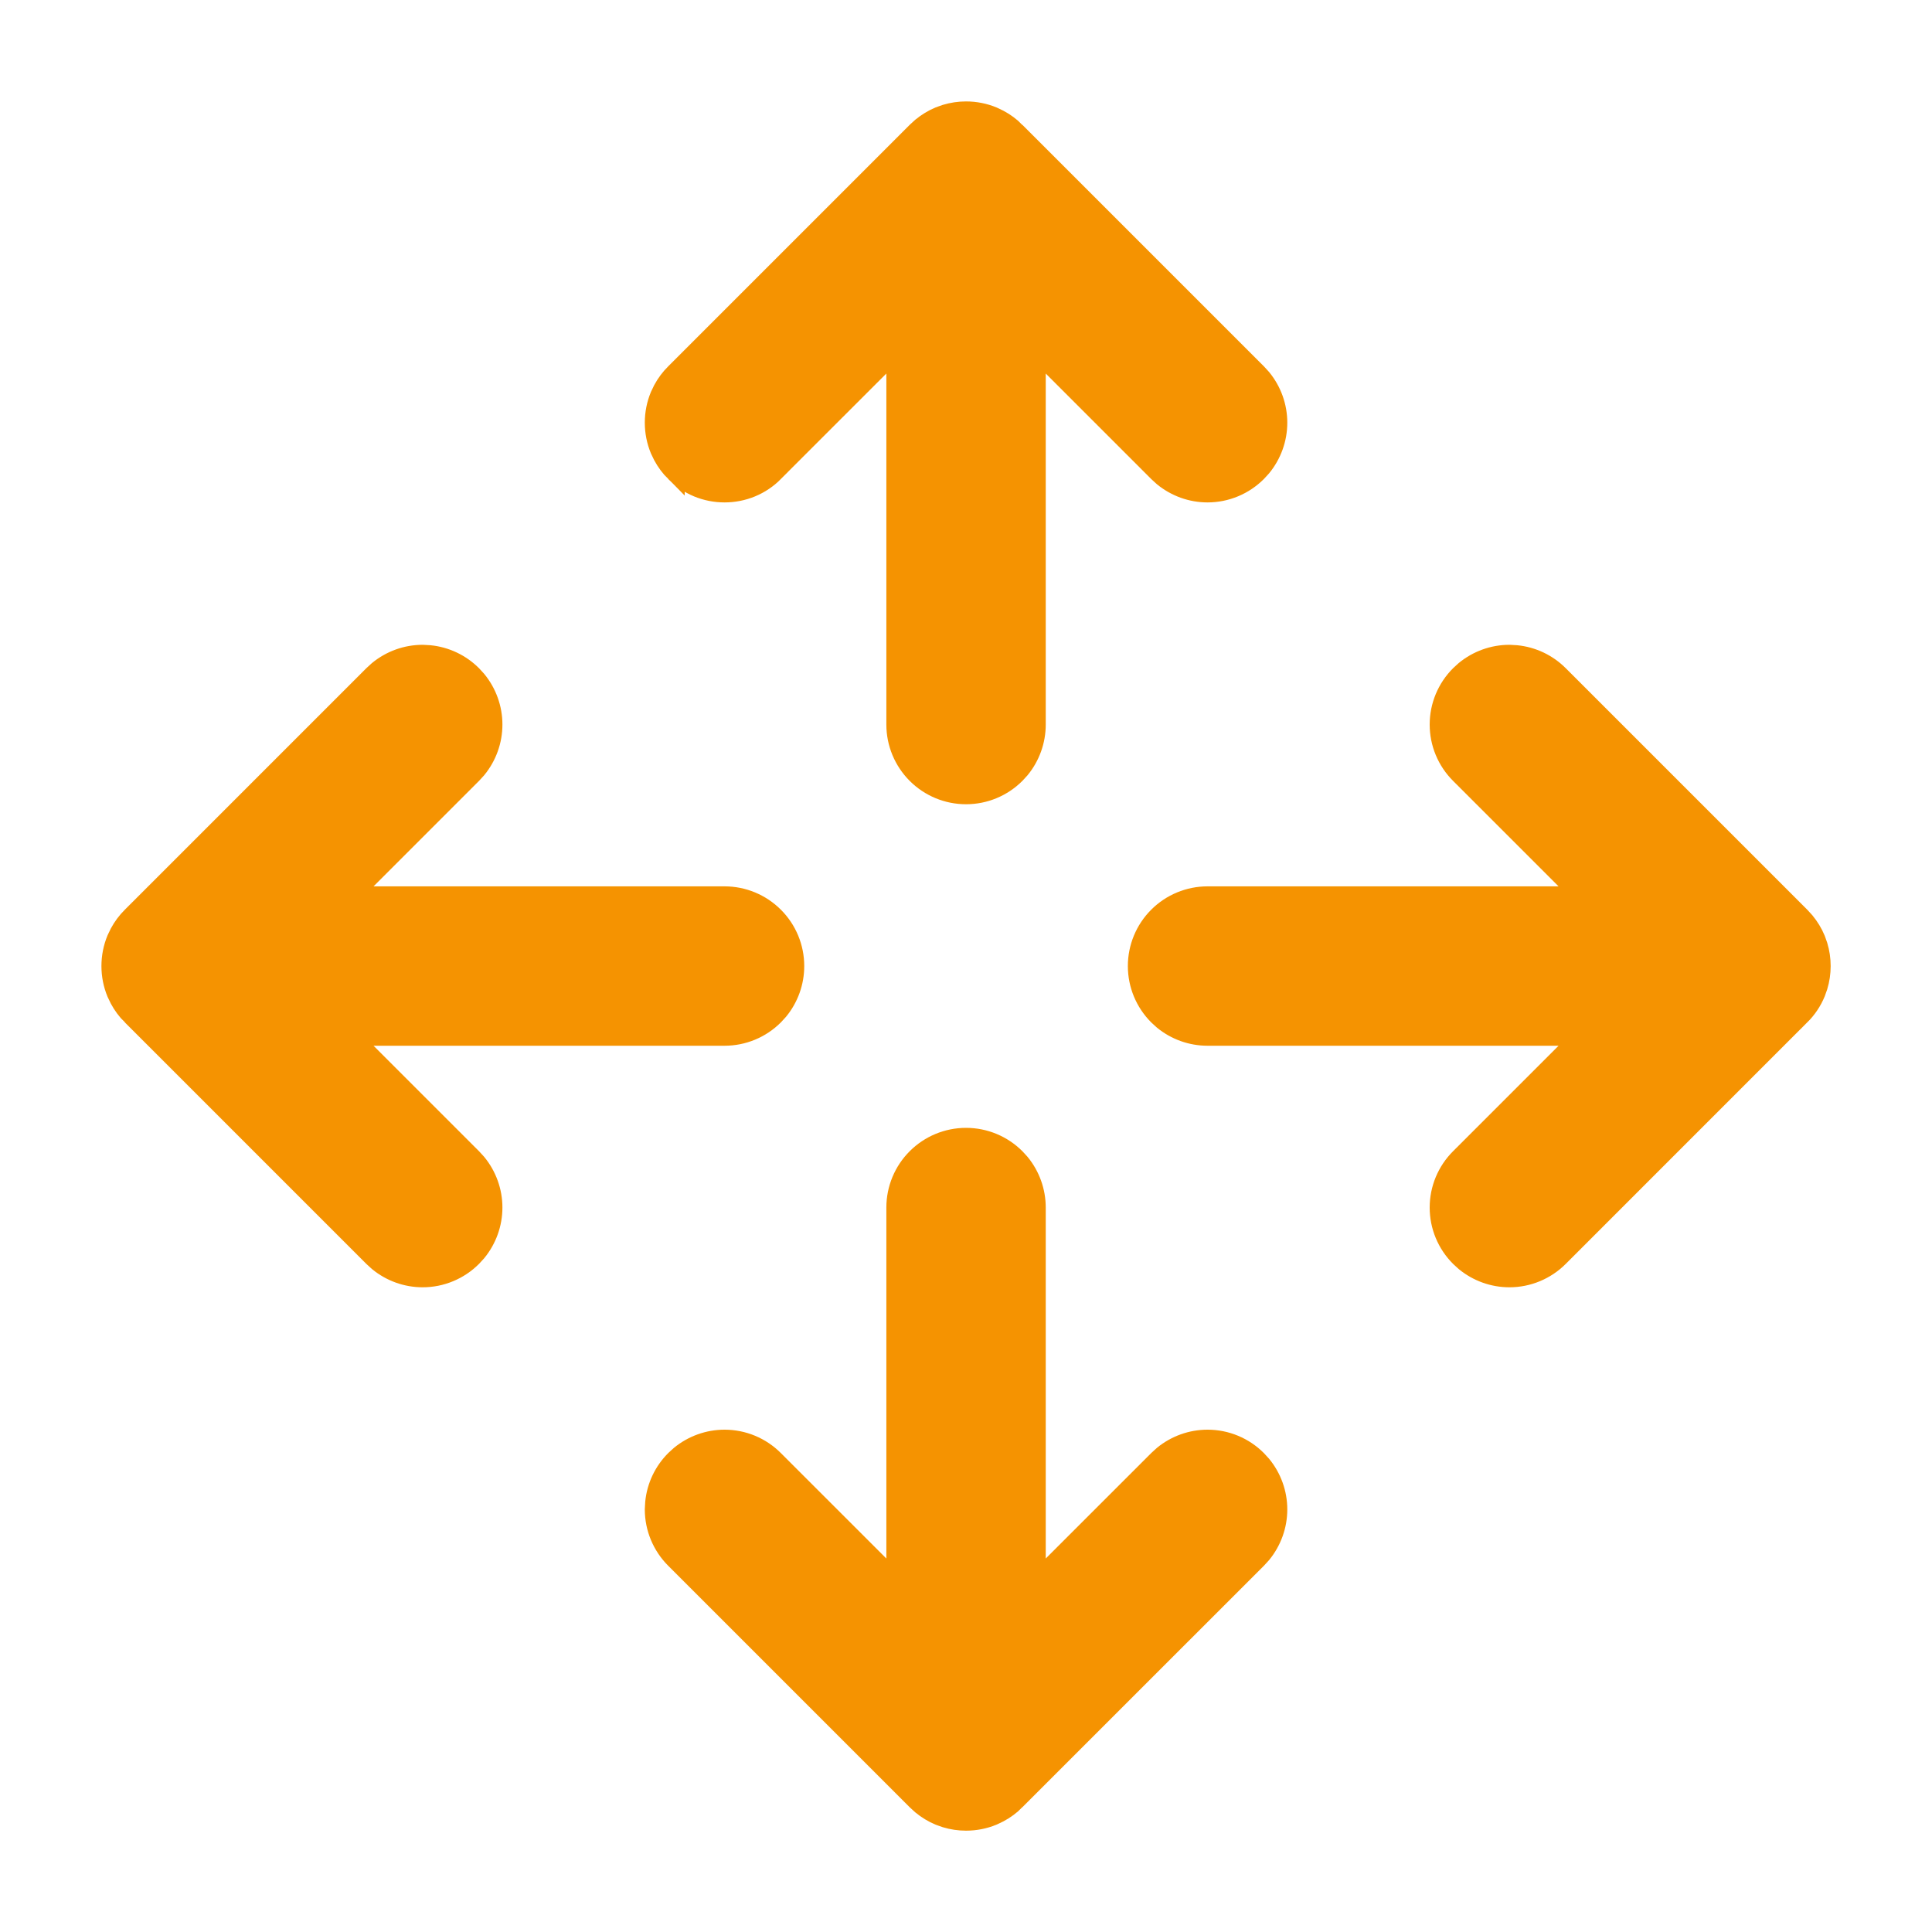 <svg width="40" height="40" viewBox="0 0 40 40" fill="none" xmlns="http://www.w3.org/2000/svg">
<path d="M20.001 23.551C20.386 23.551 20.754 23.704 21.026 23.976L21.123 24.082C21.334 24.34 21.451 24.665 21.451 25.001V32.75L23.976 30.226L24.082 30.129C24.34 29.918 24.664 29.8 25.001 29.8C25.386 29.8 25.754 29.953 26.026 30.226L26.123 30.332C26.334 30.59 26.452 30.914 26.452 31.251C26.452 31.587 26.334 31.912 26.123 32.17L26.026 32.276L21.026 37.275L21.027 37.276C20.927 37.377 20.811 37.463 20.686 37.53L20.557 37.592C20.381 37.665 20.192 37.702 20.001 37.702C19.858 37.702 19.716 37.681 19.58 37.64L19.445 37.592C19.313 37.537 19.191 37.462 19.081 37.372L18.976 37.276L13.976 32.276C13.704 32.004 13.55 31.636 13.55 31.251L13.558 31.107C13.591 30.775 13.738 30.464 13.976 30.226L14.082 30.129C14.34 29.918 14.664 29.8 15.001 29.8C15.386 29.8 15.754 29.953 16.026 30.226L18.551 32.75V25.001C18.551 24.616 18.704 24.247 18.976 23.976C19.247 23.704 19.616 23.551 20.001 23.551ZM8.895 13.558C9.227 13.591 9.538 13.738 9.776 13.976L9.873 14.082C10.084 14.34 10.202 14.664 10.202 15.001C10.202 15.338 10.084 15.662 9.873 15.92L9.776 16.026L7.251 18.551H15.001C15.386 18.551 15.754 18.704 16.026 18.976C16.298 19.247 16.451 19.616 16.451 20.001C16.451 20.337 16.334 20.662 16.123 20.92L16.026 21.026C15.754 21.298 15.386 21.451 15.001 21.451H7.251L9.776 23.976L9.873 24.082C10.084 24.34 10.202 24.664 10.202 25.001C10.202 25.337 10.084 25.662 9.873 25.92L9.776 26.026C9.504 26.298 9.136 26.452 8.751 26.452C8.414 26.452 8.09 26.334 7.832 26.123L7.726 26.026L2.726 21.026V21.027C2.625 20.927 2.539 20.811 2.472 20.686L2.41 20.557C2.337 20.381 2.3 20.192 2.3 20.001C2.3 19.81 2.337 19.621 2.41 19.445L2.472 19.316C2.539 19.191 2.625 19.076 2.726 18.976L7.726 13.976L7.832 13.879C8.09 13.668 8.414 13.55 8.751 13.55L8.895 13.558ZM31.395 13.558C31.727 13.591 32.038 13.738 32.276 13.976L37.276 18.976L37.372 19.081C37.462 19.191 37.537 19.313 37.592 19.445L37.64 19.58C37.681 19.716 37.702 19.858 37.702 20.001C37.702 20.144 37.681 20.286 37.64 20.422L37.592 20.557C37.519 20.733 37.411 20.893 37.276 21.027L37.275 21.026L32.276 26.026C32.004 26.298 31.636 26.452 31.251 26.452C30.914 26.452 30.59 26.334 30.332 26.123L30.226 26.026C29.953 25.754 29.8 25.386 29.8 25.001C29.8 24.616 29.953 24.248 30.226 23.976L32.751 21.451H25.001C24.665 21.451 24.34 21.334 24.082 21.123L23.976 21.026C23.704 20.754 23.551 20.386 23.551 20.001C23.551 19.616 23.704 19.247 23.976 18.976C24.247 18.704 24.616 18.551 25.001 18.551H32.751L30.226 16.026C29.953 15.754 29.8 15.386 29.8 15.001C29.8 14.616 29.953 14.248 30.226 13.976L30.332 13.879C30.59 13.668 30.914 13.55 31.251 13.55L31.395 13.558ZM20.001 2.3C20.192 2.3 20.381 2.337 20.557 2.41L20.686 2.472C20.811 2.539 20.927 2.625 21.027 2.726H21.026L26.026 7.726L26.123 7.832C26.334 8.09 26.452 8.414 26.452 8.751C26.452 9.088 26.334 9.412 26.123 9.67L26.026 9.776C25.754 10.048 25.386 10.202 25.001 10.202C24.664 10.202 24.34 10.084 24.082 9.873L23.976 9.776L21.451 7.251V15.001C21.451 15.337 21.334 15.662 21.123 15.92L21.026 16.026C20.754 16.298 20.386 16.451 20.001 16.451C19.616 16.451 19.247 16.298 18.976 16.026C18.704 15.754 18.551 15.386 18.551 15.001V7.251L16.026 9.775L16.027 9.776C15.893 9.911 15.733 10.019 15.557 10.092C15.381 10.165 15.191 10.202 15.001 10.202C14.81 10.202 14.621 10.165 14.445 10.092C14.269 10.019 14.11 9.911 13.976 9.776V9.777C13.875 9.676 13.789 9.561 13.722 9.436L13.66 9.307C13.587 9.131 13.55 8.942 13.55 8.751C13.55 8.56 13.587 8.371 13.66 8.195L13.722 8.066C13.789 7.941 13.875 7.826 13.976 7.726L18.976 2.726L19.081 2.63C19.191 2.54 19.313 2.465 19.445 2.41L19.58 2.362C19.716 2.321 19.858 2.3 20.001 2.3Z" fill="#F59301" stroke="#F59301" stroke-width="0.4"/>
</svg>
